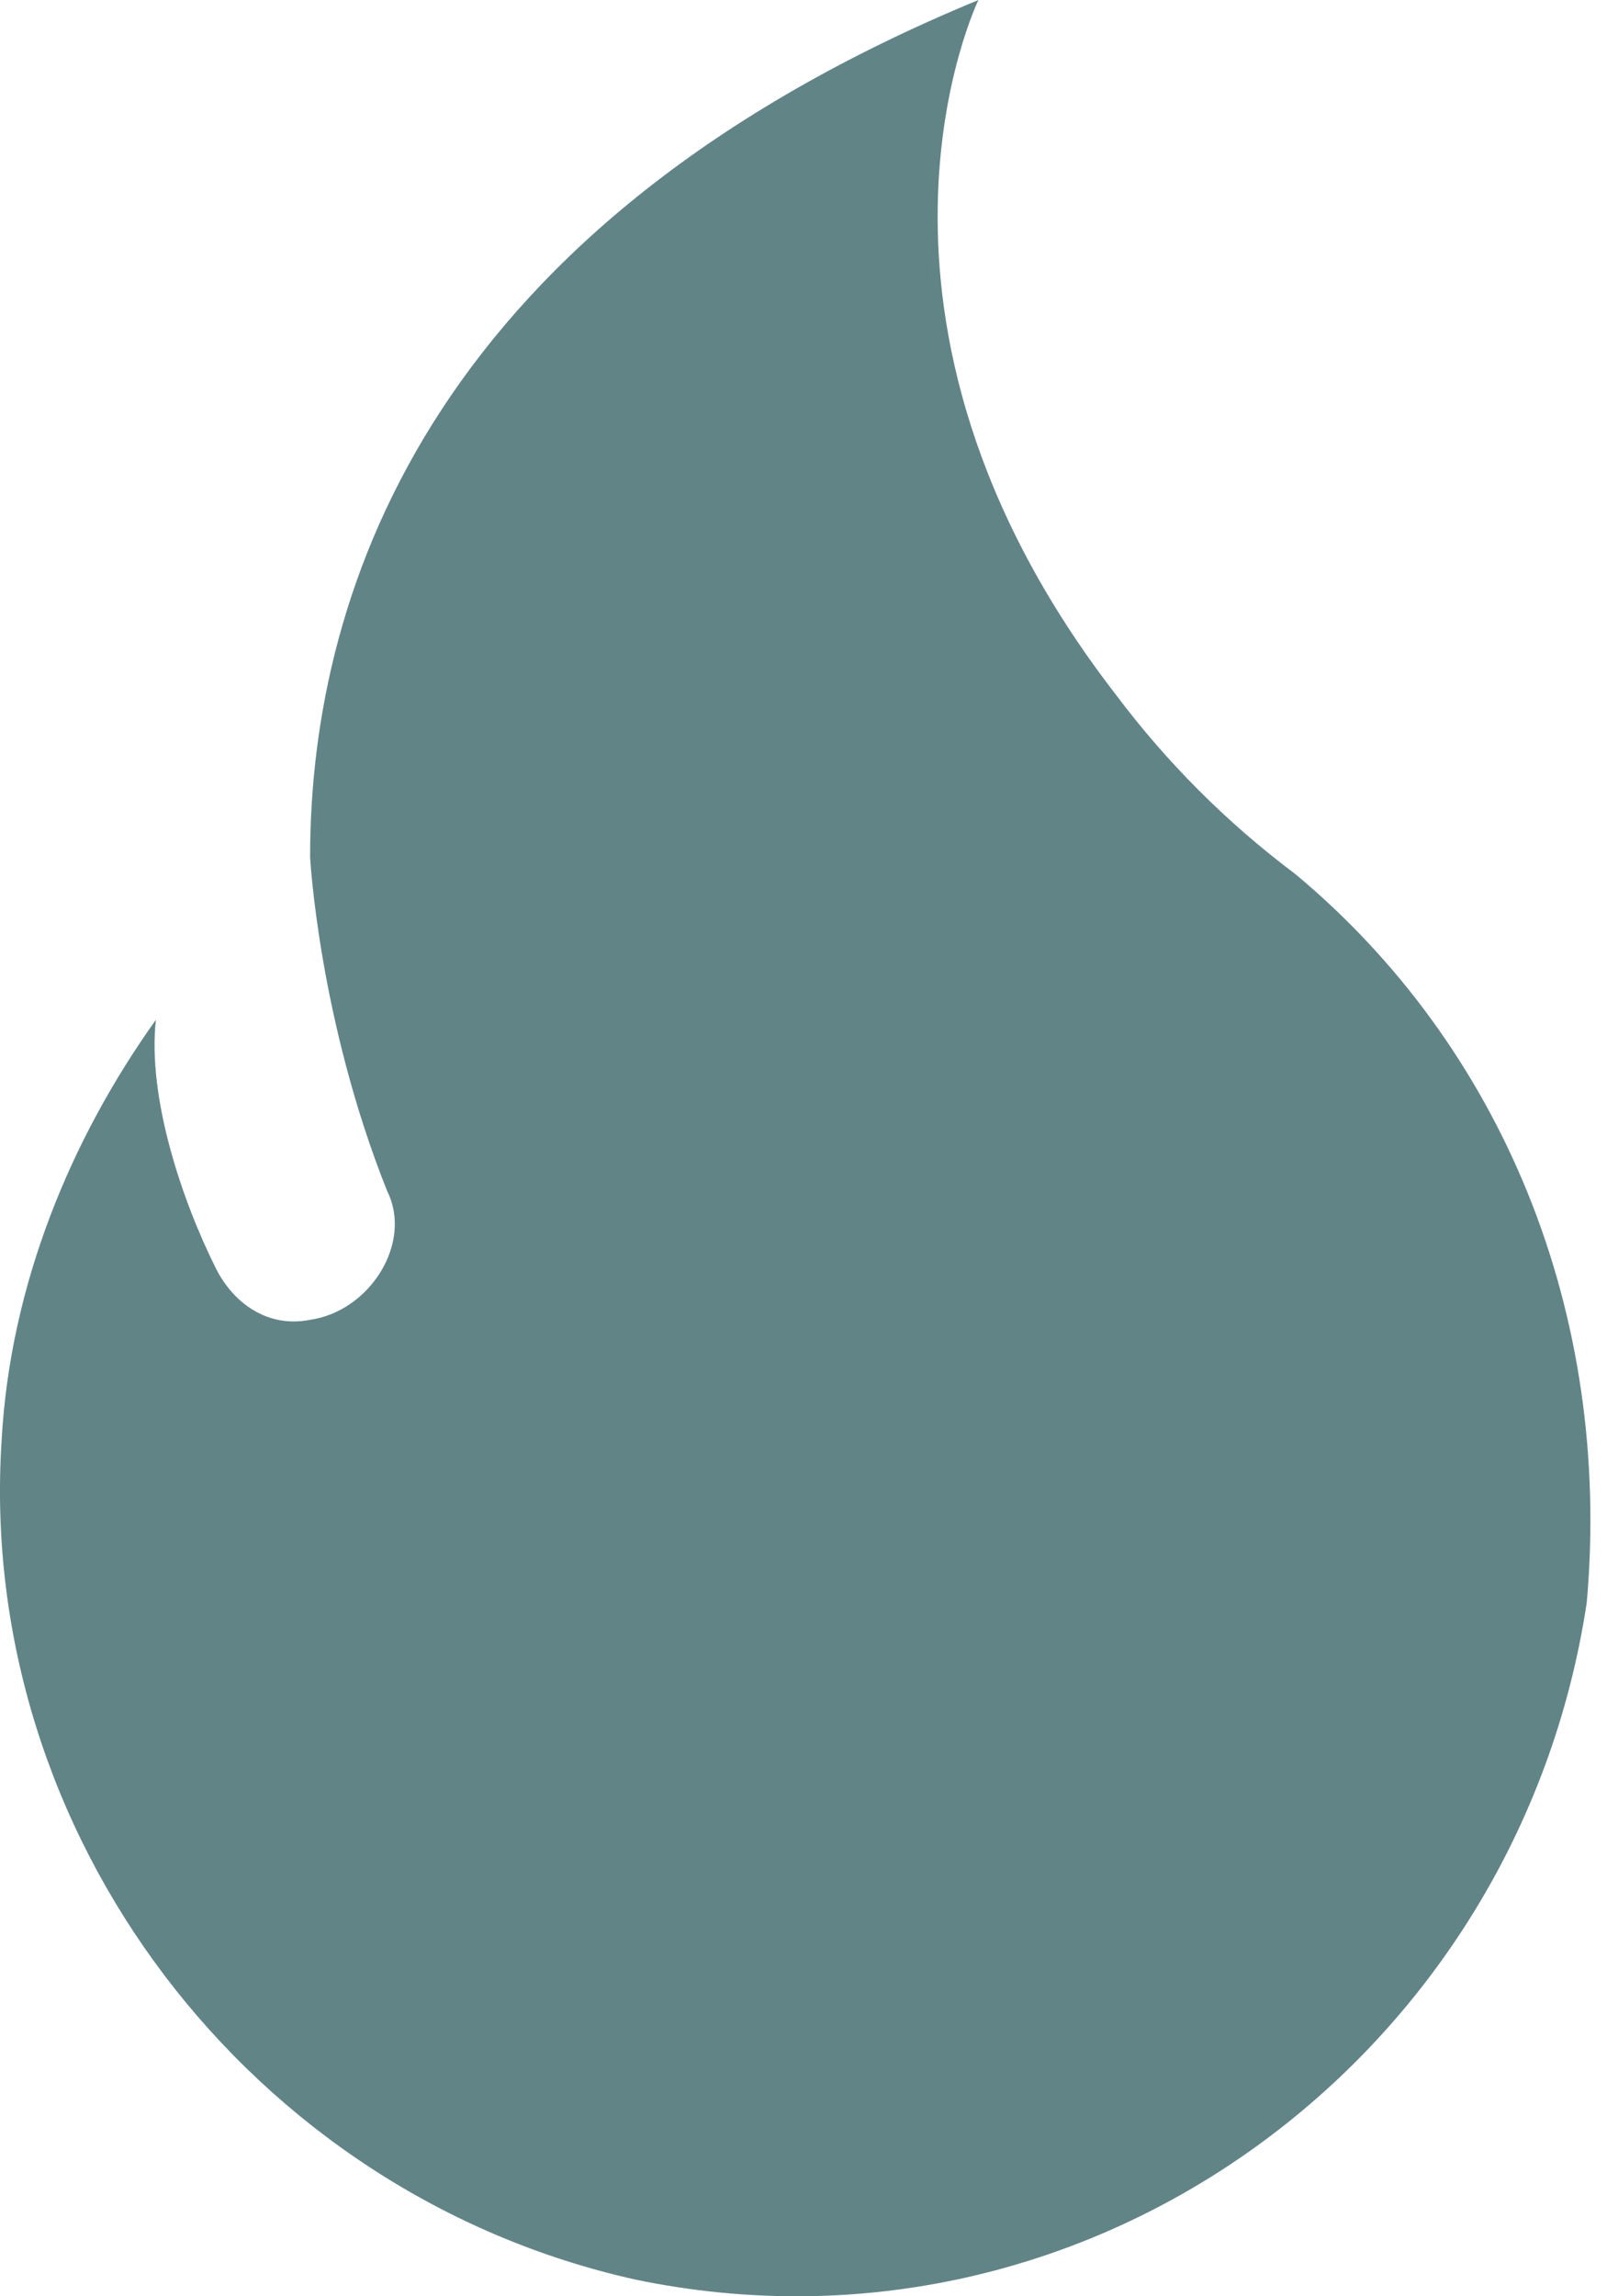 <svg width="35" height="50" viewBox="0 0 35 50" fill="none" xmlns="http://www.w3.org/2000/svg">
<path d="M28.214 19.034C26.721 17.914 25.415 16.608 24.295 15.115C17.951 6.904 21.31 0 21.31 0C9.553 4.852 6.754 12.689 6.754 18.661C6.754 18.661 6.941 22.206 8.434 25.939C8.993 27.058 8.06 28.551 6.754 28.738C5.821 28.924 5.075 28.364 4.702 27.618C3.955 26.125 3.209 23.886 3.395 22.206C1.529 24.819 0.223 27.991 0.036 31.35C-0.524 39.934 5.448 47.772 13.845 49.638C23.735 51.69 33.066 44.786 34.559 34.896C35.119 28.551 32.693 22.766 28.214 19.034Z" fill="#618487"/>
</svg>

